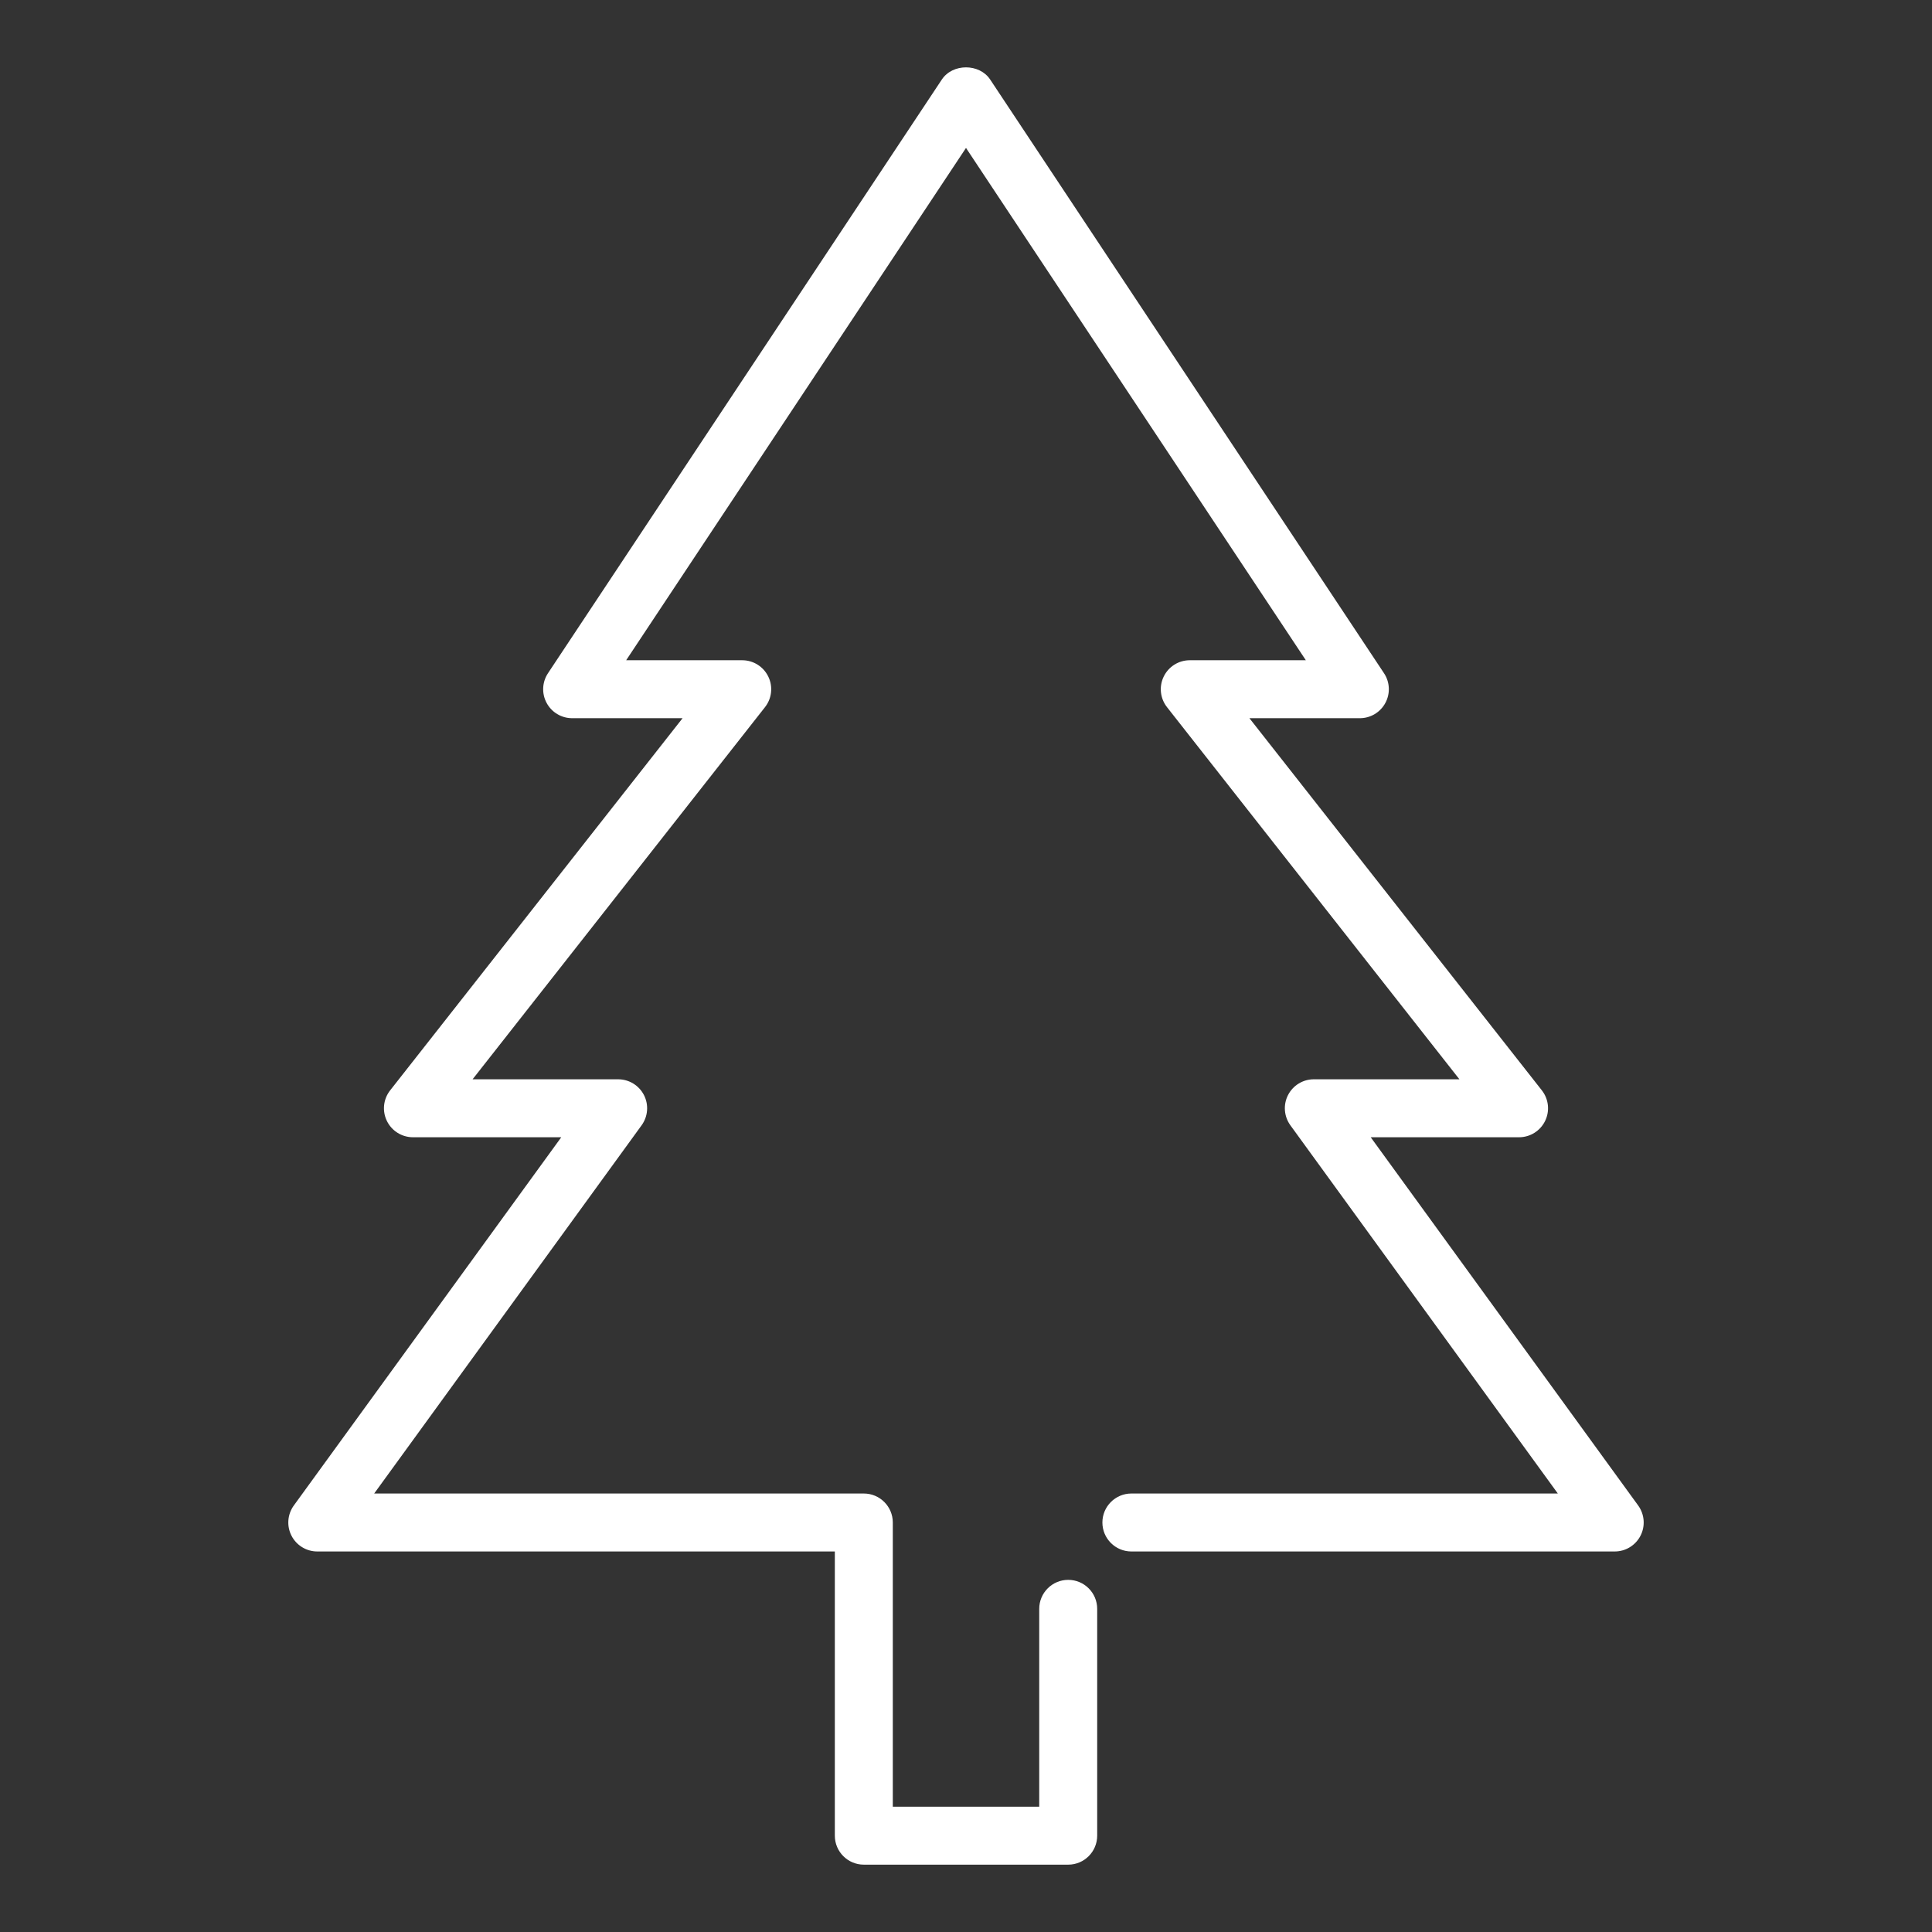 <?xml version="1.0" encoding="UTF-8"?><svg xmlns="http://www.w3.org/2000/svg" width="100" height="100" viewBox="0 0 100 100"><rect x="0" y="0" width="100" height="100" fill="#333333" stroke="none"/><defs><style>.d{fill:#fff;}</style></defs><g id="a"/><g id="b"/><g id="c"><path class="d" d="M55.29,96.514h-10.579c-.828,0-1.5-.672-1.5-1.5v-14.71H16.423c-.564,0-1.08-.316-1.337-.819-.256-.502-.208-1.105,.123-1.562l13.842-19.059h-7.677c-.574,0-1.098-.328-1.349-.845-.252-.516-.186-1.131,.169-1.582l15.136-19.263h-5.716c-.553,0-1.061-.304-1.321-.791-.262-.486-.234-1.078,.071-1.538L48.75,4.115c.557-.838,1.943-.838,2.5,0l20.386,30.73c.306,.46,.333,1.052,.071,1.538-.261,.487-.769,.791-1.321,.791h-5.716l15.136,19.263c.354,.451,.421,1.066,.169,1.582-.251,.517-.774,.845-1.349,.845h-7.678l13.843,19.059c.331,.457,.379,1.061,.123,1.562-.257,.503-.772,.819-1.337,.819h-25.017c-.828,0-1.5-.672-1.5-1.5s.672-1.5,1.5-1.5h22.073l-13.843-19.059c-.331-.457-.379-1.061-.123-1.562,.257-.503,.772-.819,1.337-.819h7.535l-15.136-19.263c-.354-.451-.421-1.066-.169-1.582,.251-.517,.774-.845,1.349-.845h6.007L50,7.657l-17.59,26.517h6.007c.574,0,1.098,.328,1.349,.845,.252,.516,.186,1.131-.169,1.582l-15.136,19.263h7.534c.564,0,1.08,.316,1.337,.819,.256,.502,.208,1.105-.123,1.562l-13.842,19.059h25.344c.828,0,1.5,.672,1.5,1.5v14.71h7.579v-10.241c0-.828,.672-1.5,1.5-1.5s1.5,.672,1.5,1.5v11.741c0,.828-.672,1.5-1.5,1.5Z"/></g></svg>